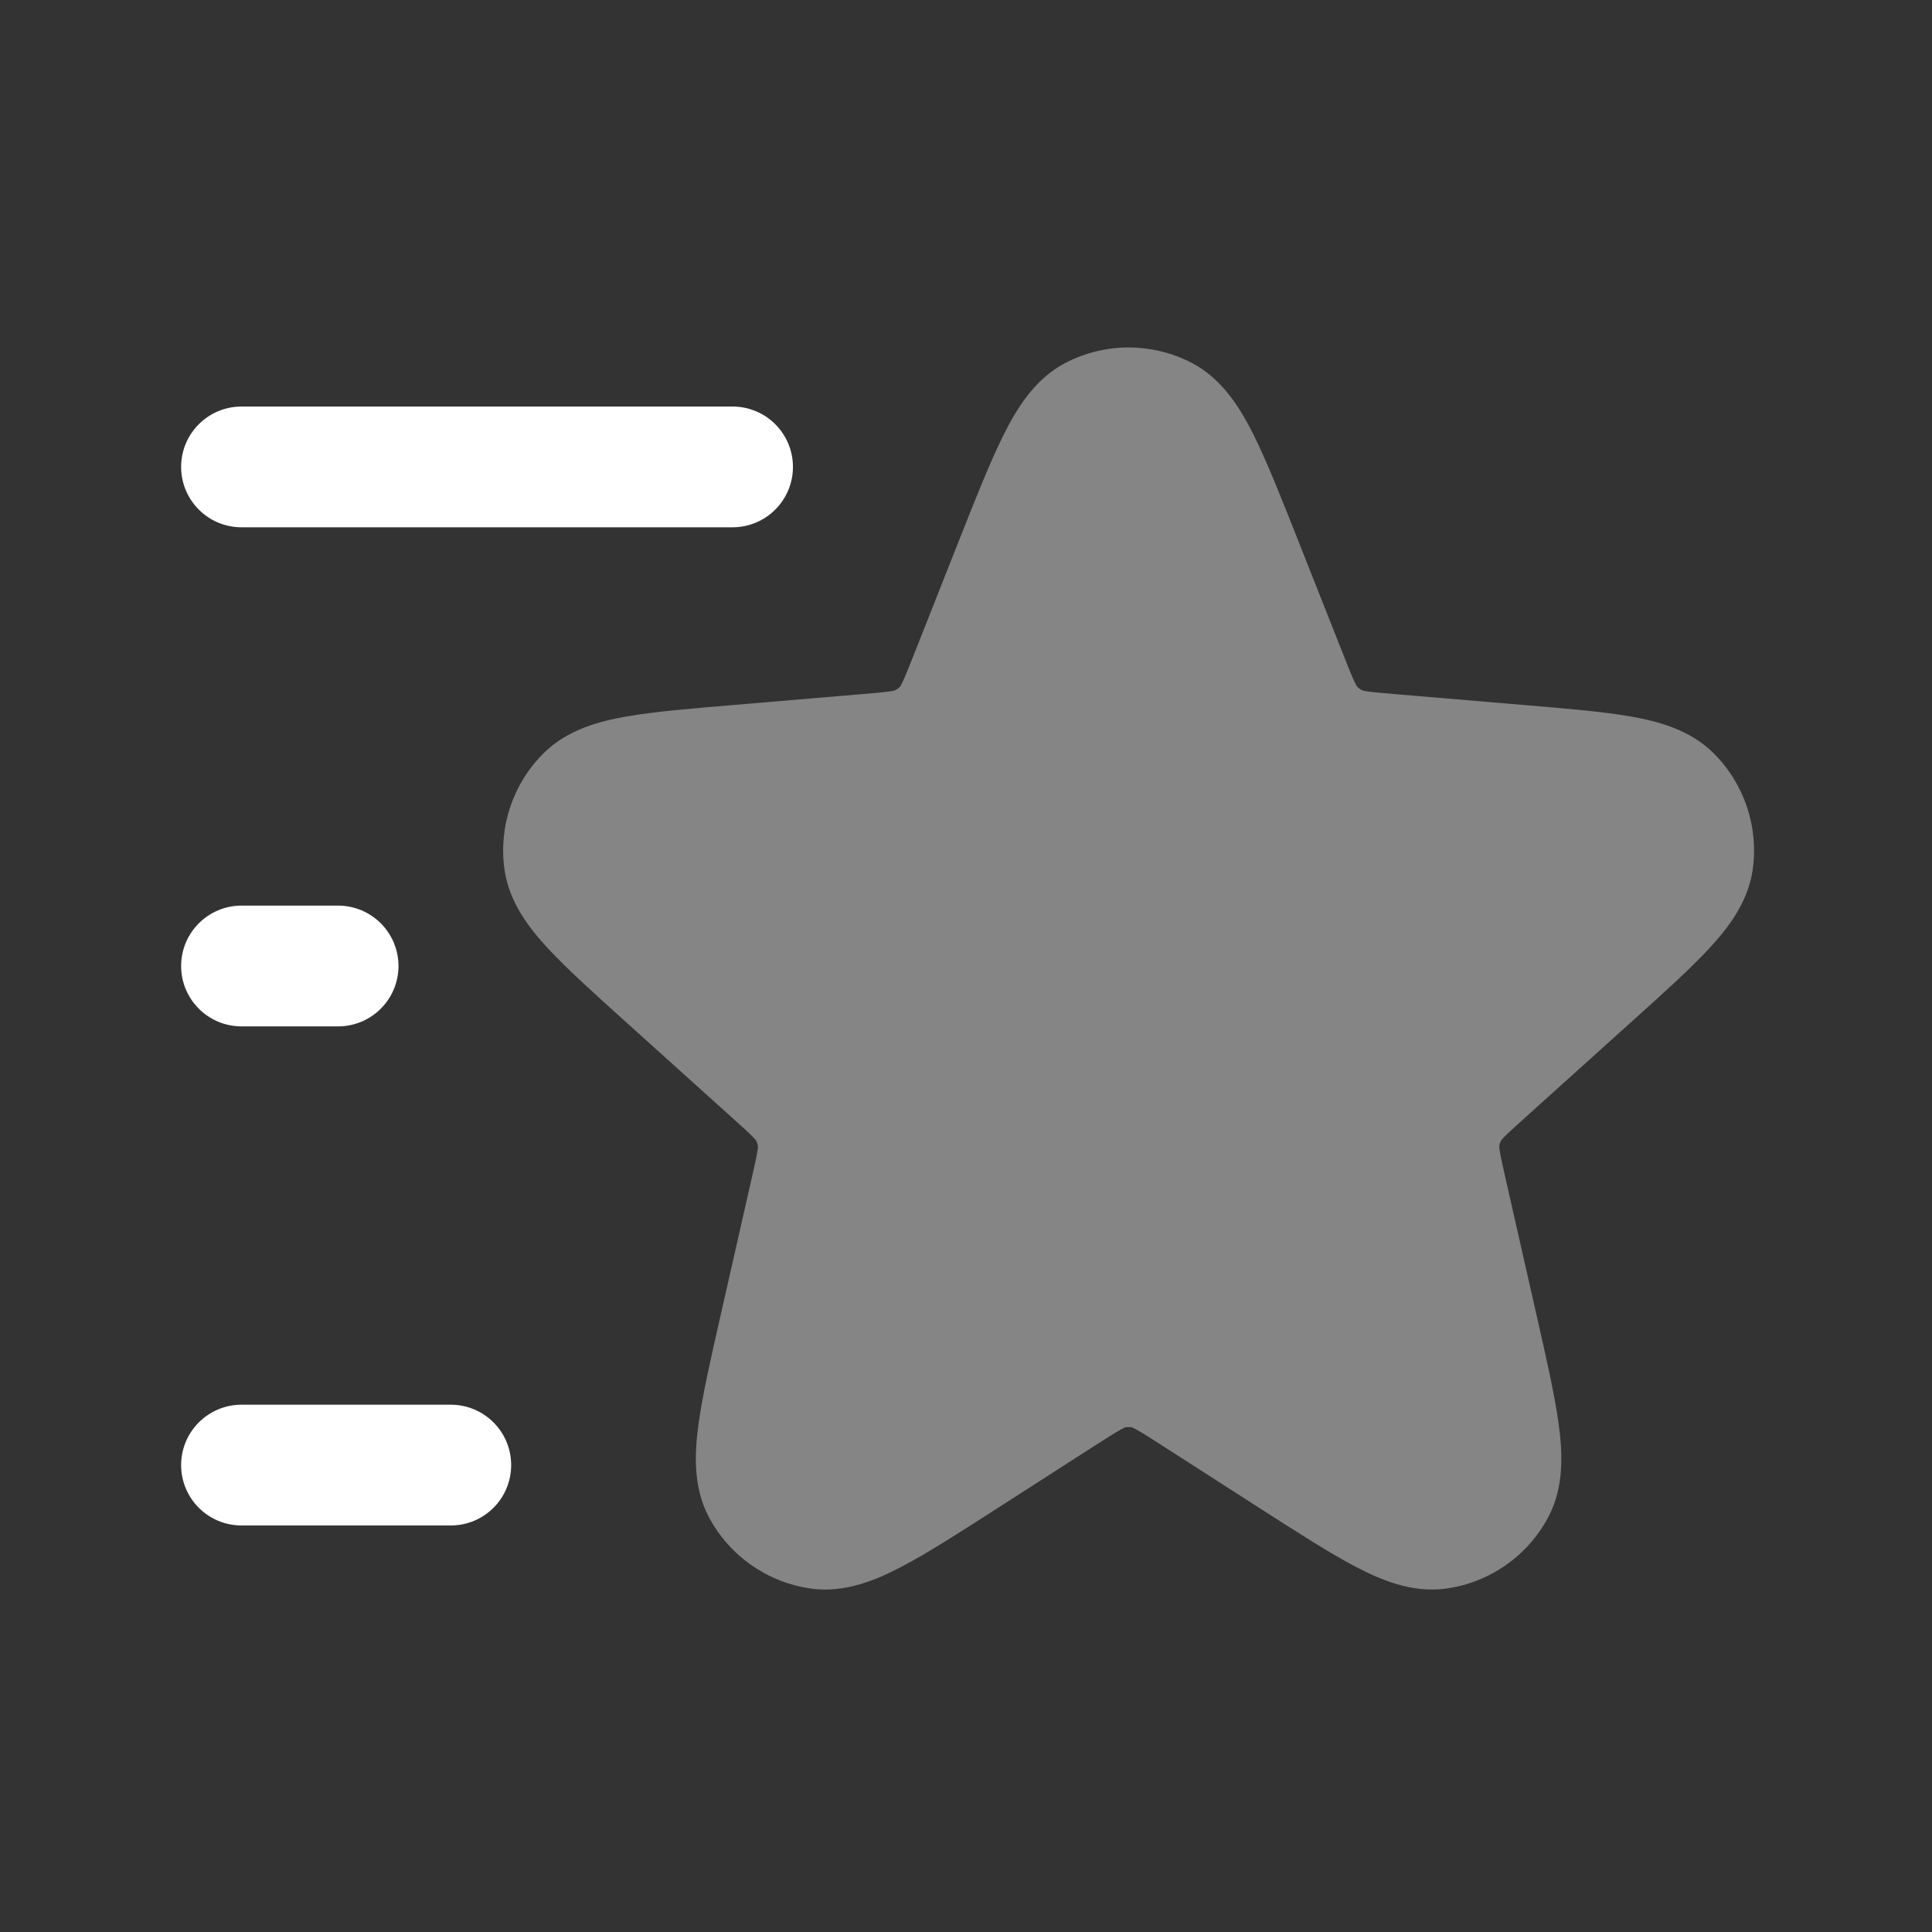 <?xml version="1.0" encoding="UTF-8"?> <svg xmlns="http://www.w3.org/2000/svg" width="40" height="40" viewBox="0 0 40 40" fill="none"><rect x="0" y="0" width="40" height="40" fill="#333333" stroke="none"/><path opacity="0.4" d="M24.671 7.512C23.853 7.088 22.88 7.088 22.061 7.512C21.413 7.847 21.039 8.482 20.78 9C20.505 9.549 20.212 10.289 19.862 11.173L18.918 13.561C18.807 13.841 18.744 13.998 18.69 14.113C18.662 14.174 18.645 14.201 18.64 14.21C18.608 14.245 18.57 14.274 18.526 14.294C18.517 14.297 18.486 14.305 18.419 14.315C18.294 14.333 18.125 14.348 17.825 14.373L15.151 14.599C14.279 14.672 13.54 14.734 12.972 14.834C12.426 14.929 11.754 15.099 11.257 15.592C10.62 16.223 10.32 17.117 10.445 18.004C10.543 18.697 10.976 19.239 11.354 19.645C11.746 20.067 12.297 20.564 12.947 21.149L15.167 23.149C15.38 23.34 15.498 23.448 15.583 23.533C15.627 23.579 15.646 23.602 15.652 23.61C15.674 23.65 15.688 23.694 15.693 23.739C15.693 23.748 15.691 23.778 15.68 23.841C15.661 23.96 15.626 24.116 15.563 24.395L14.918 27.238C14.714 28.136 14.542 28.892 14.462 29.486C14.385 30.051 14.338 30.77 14.674 31.405C15.101 32.212 15.889 32.764 16.792 32.89C17.504 32.989 18.164 32.701 18.668 32.436C19.2 32.158 19.852 31.739 20.627 31.241L22.668 29.93C22.93 29.762 23.078 29.668 23.193 29.604C23.254 29.57 23.284 29.557 23.294 29.553C23.341 29.543 23.391 29.543 23.439 29.553C23.448 29.557 23.479 29.57 23.54 29.604C23.654 29.668 23.802 29.762 24.064 29.93L26.105 31.241C26.881 31.739 27.533 32.158 28.064 32.436C28.569 32.701 29.228 32.989 29.941 32.89C30.844 32.764 31.632 32.212 32.058 31.405C32.394 30.77 32.347 30.051 32.271 29.486C32.19 28.892 32.019 28.136 31.815 27.238L31.17 24.395C31.107 24.116 31.072 23.96 31.052 23.841C31.042 23.778 31.04 23.748 31.04 23.739C31.044 23.694 31.058 23.65 31.081 23.61C31.086 23.602 31.105 23.579 31.15 23.533C31.234 23.448 31.353 23.34 31.565 23.149L33.785 21.149C34.436 20.564 34.986 20.067 35.379 19.645C35.756 19.239 36.19 18.697 36.288 18.004C36.413 17.117 36.112 16.223 35.476 15.592C34.979 15.099 34.306 14.929 33.76 14.834C33.192 14.734 32.454 14.672 31.581 14.599L28.907 14.373C28.607 14.348 28.439 14.333 28.313 14.315C28.246 14.305 28.216 14.297 28.206 14.294C28.163 14.274 28.124 14.245 28.093 14.21C28.087 14.201 28.071 14.174 28.042 14.113C27.988 13.998 27.925 13.841 27.815 13.561L26.87 11.173C26.52 10.289 26.227 9.549 25.953 9C25.693 8.482 25.32 7.847 24.671 7.512Z" fill="white"></path><path fill-rule="evenodd" clip-rule="evenodd" d="M3.75 20C3.75 19.31 4.31 18.75 5 18.75H7C7.69 18.75 8.25 19.31 8.25 20C8.25 20.69 7.69 21.25 7 21.25H5C4.31 21.25 3.75 20.69 3.75 20Z" fill="white"></path><path fill-rule="evenodd" clip-rule="evenodd" d="M3.75 9.667C3.75 8.976 4.31 8.417 5 8.417H15.167C15.857 8.417 16.417 8.976 16.417 9.667C16.417 10.357 15.857 10.917 15.167 10.917H5C4.31 10.917 3.75 10.357 3.75 9.667Z" fill="white"></path><path fill-rule="evenodd" clip-rule="evenodd" d="M3.75 30.333C3.75 29.643 4.31 29.083 5 29.083H9.333C10.024 29.083 10.583 29.643 10.583 30.333C10.583 31.024 10.024 31.583 9.333 31.583H5C4.31 31.583 3.75 31.024 3.75 30.333Z" fill="white"></path></svg> 